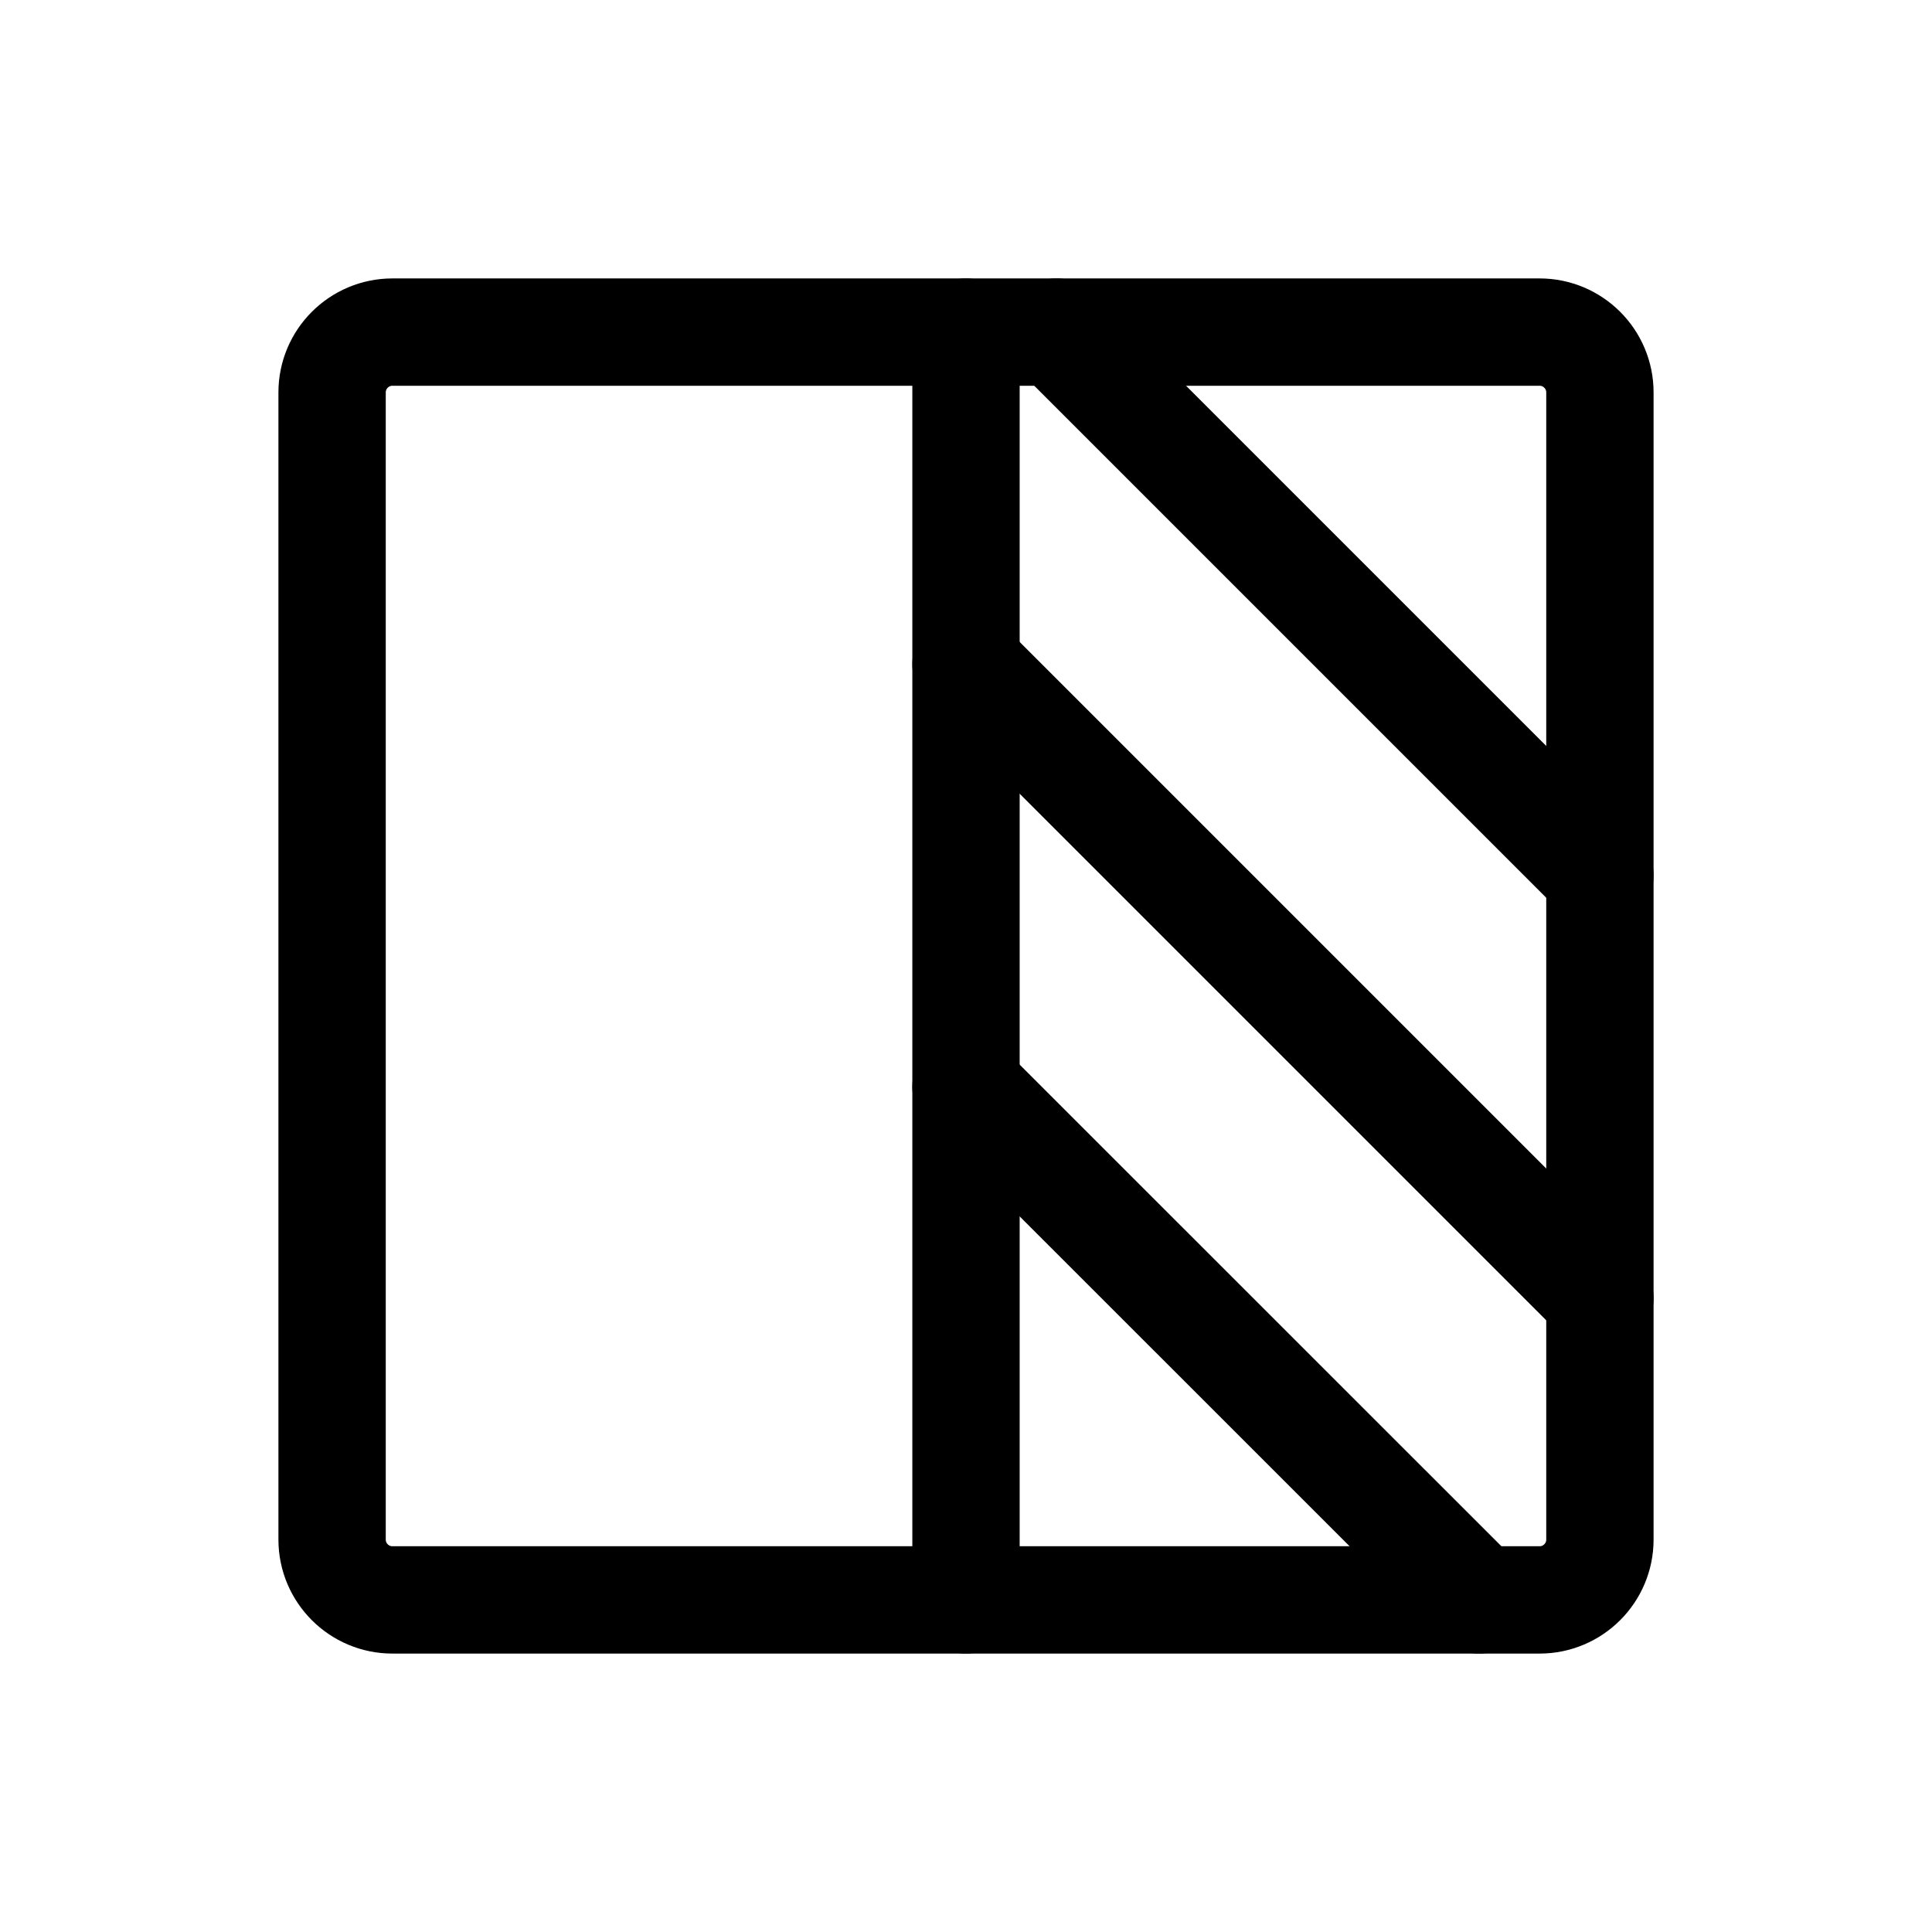 <svg width="18" height="18" viewBox="0 0 18 18" fill="none" xmlns="http://www.w3.org/2000/svg">
<path d="M14.344 3.094H3.656C3.346 3.094 3.094 3.346 3.094 3.656V14.344C3.094 14.654 3.346 14.906 3.656 14.906H14.344C14.654 14.906 14.906 14.654 14.906 14.344V3.656C14.906 3.346 14.654 3.094 14.344 3.094Z" stroke="black" stroke-linecap="round" stroke-linejoin="round"/>
<path d="M9 3.094V14.906" stroke="black" stroke-linecap="round" stroke-linejoin="round"/>
<path d="M9.843 3.094L14.906 8.157" stroke="black" stroke-linecap="round" stroke-linejoin="round"/>
<path d="M9 6.188L14.906 12.094" stroke="black" stroke-linecap="round" stroke-linejoin="round"/>
<path d="M9 10.126L13.781 14.906" stroke="black" stroke-linecap="round" stroke-linejoin="round"/>
</svg>
